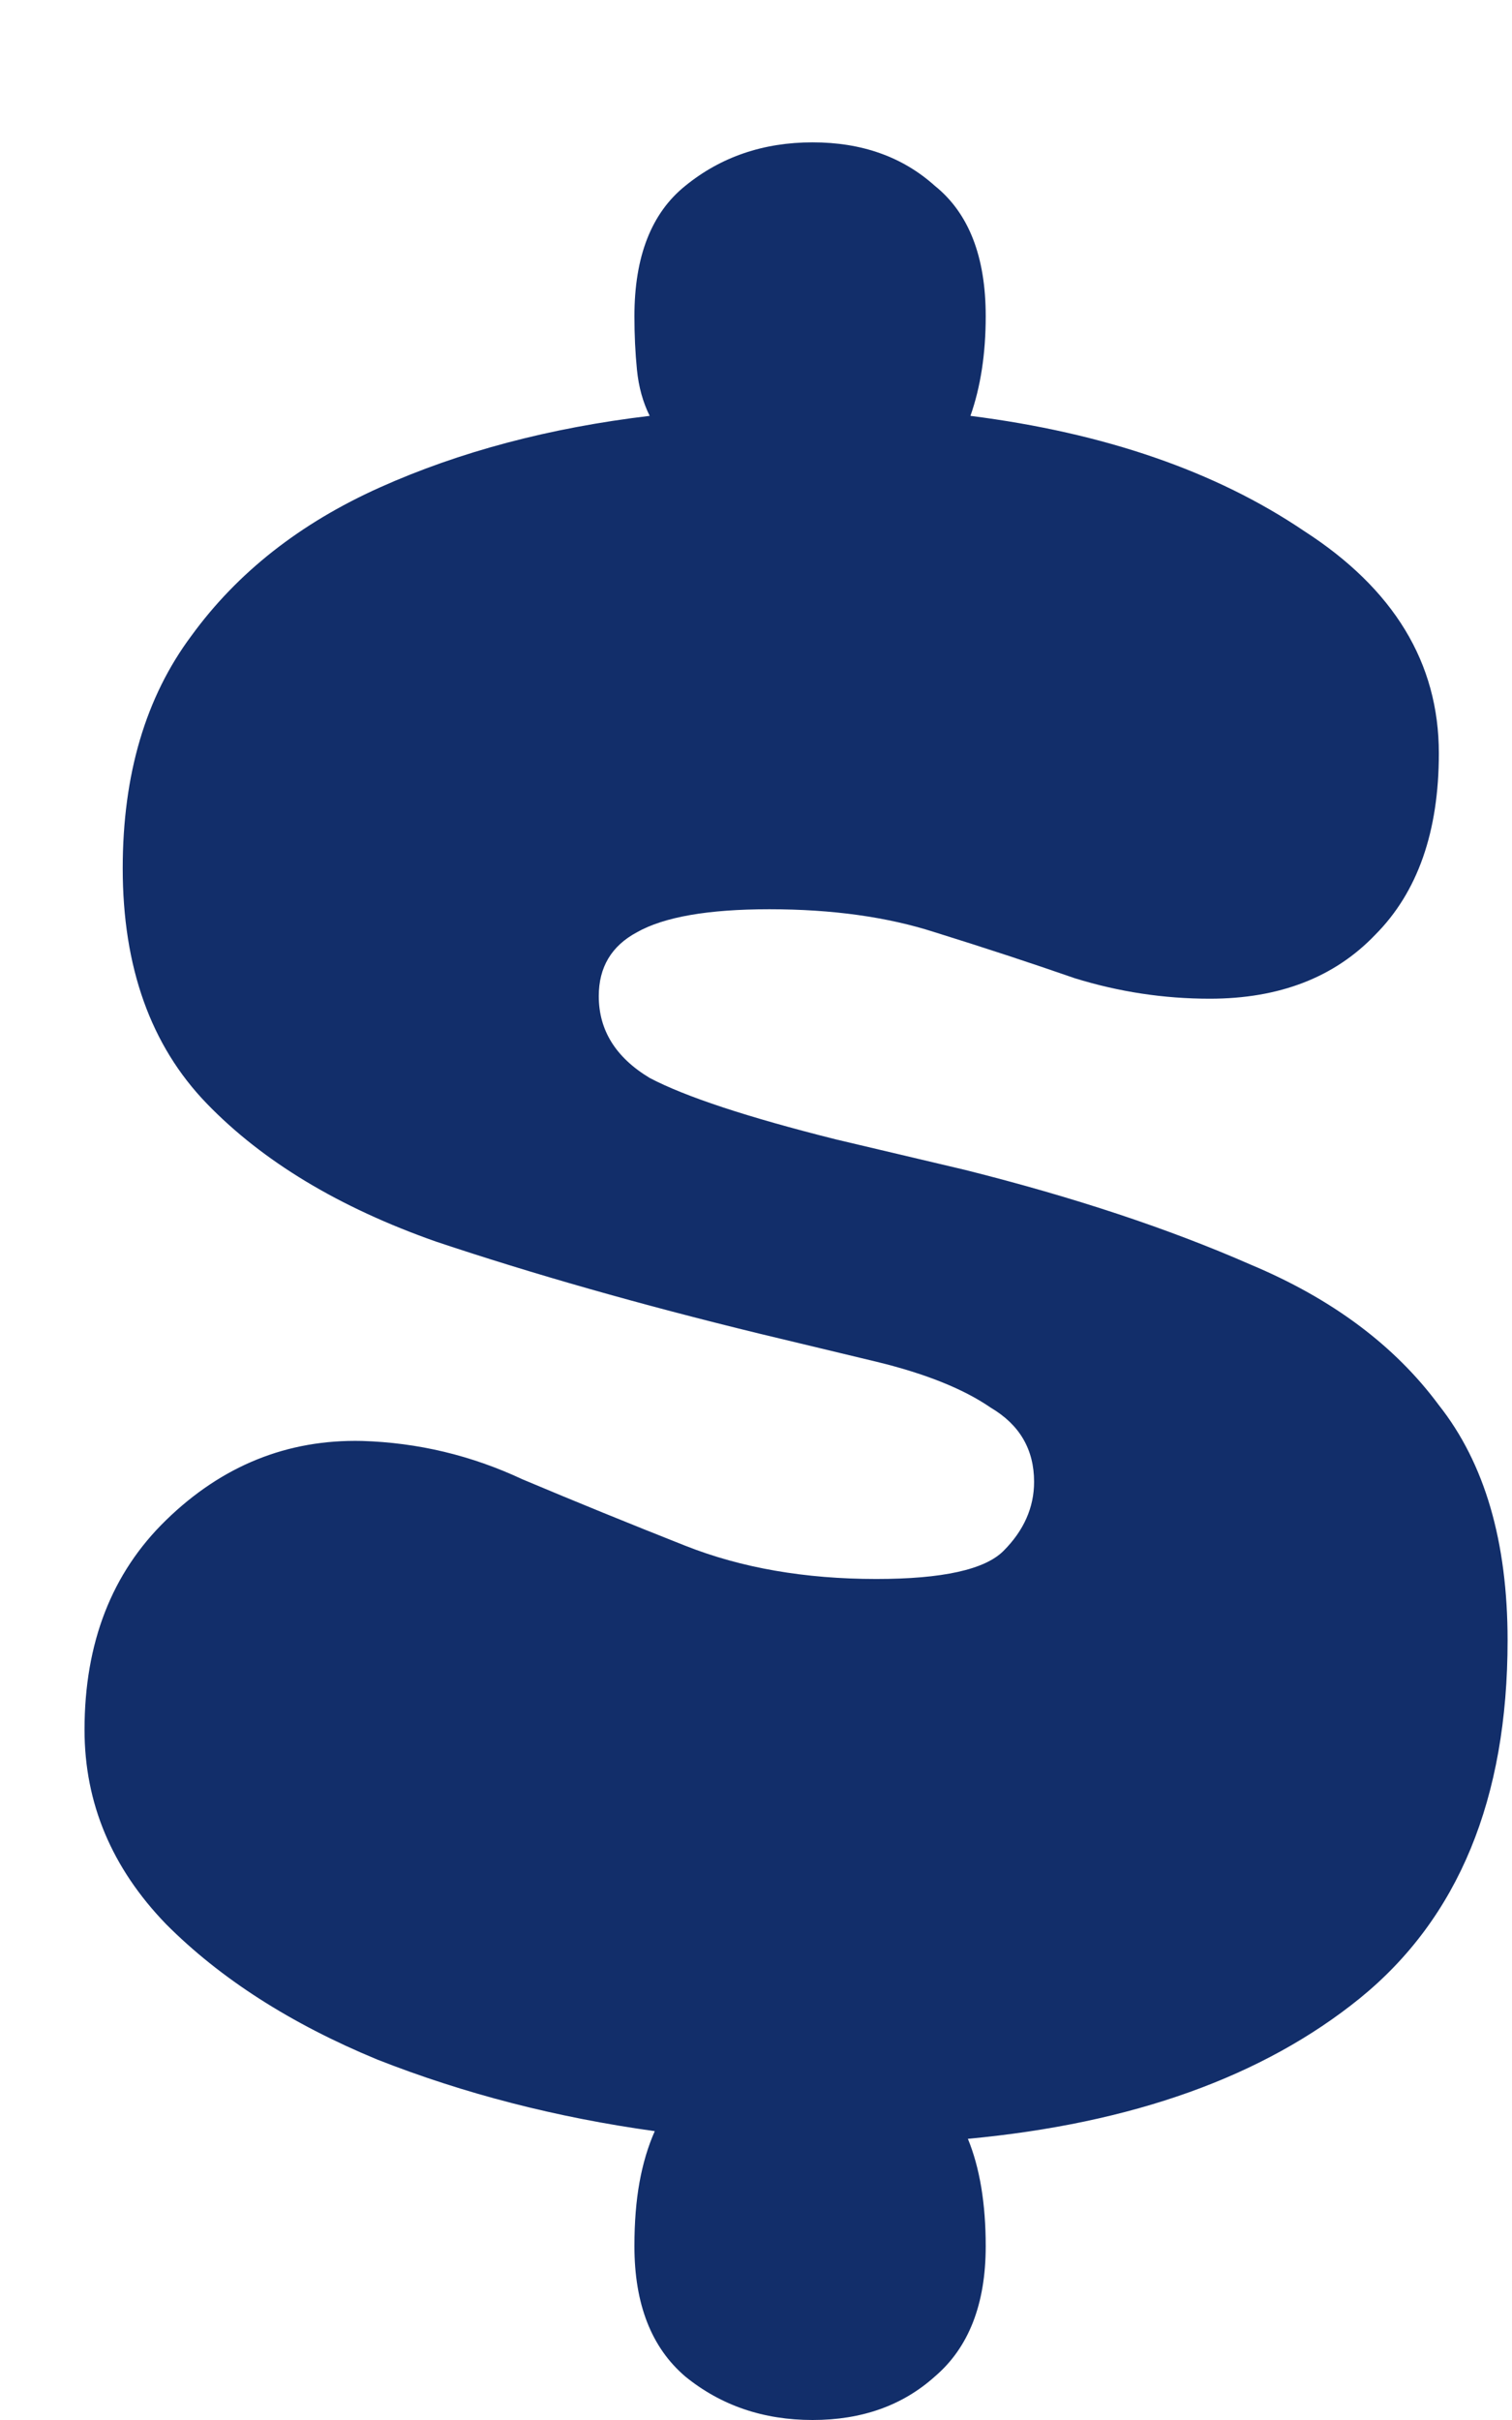 <svg width="85" height="136" viewBox="0 0 85 136" fill="none" xmlns="http://www.w3.org/2000/svg">
<g filter="url(#filter0_d_364_461)">
<path d="M0.752 89.212C0.752 84.328 2.279 80.401 5.332 77.432C8.48 74.367 12.153 72.883 16.352 72.979C19.5 73.074 22.505 73.793 25.368 75.134C28.325 76.379 31.378 77.624 34.527 78.869C37.675 80.114 41.253 80.736 45.26 80.736C48.981 80.736 51.366 80.21 52.416 79.156C53.561 78.007 54.133 76.714 54.133 75.277C54.133 73.457 53.322 72.069 51.7 71.111C50.174 70.058 48.027 69.196 45.26 68.525L38.677 66.945C31.998 65.317 25.94 63.593 20.502 61.773C15.063 59.858 10.77 57.272 7.622 54.016C4.473 50.759 2.899 46.354 2.899 40.799C2.899 35.532 4.187 31.174 6.763 27.726C9.339 24.183 12.869 21.405 17.353 19.394C21.837 17.383 26.894 16.042 32.523 15.371C32.142 14.605 31.903 13.743 31.808 12.786C31.712 11.828 31.665 10.822 31.665 9.769C31.665 6.417 32.619 3.975 34.527 2.442C36.53 0.814 38.916 0 41.682 0C44.449 0 46.739 0.814 48.552 2.442C50.46 3.975 51.414 6.417 51.414 9.769C51.414 11.876 51.128 13.743 50.555 15.371C58.093 16.329 64.342 18.484 69.303 21.836C74.36 25.092 76.888 29.259 76.888 34.334C76.888 38.74 75.695 42.14 73.31 44.534C71.02 46.928 67.92 48.126 64.008 48.126C61.432 48.126 58.904 47.743 56.423 46.976C53.942 46.114 51.319 45.252 48.552 44.391C45.88 43.529 42.78 43.098 39.249 43.098C35.815 43.098 33.334 43.529 31.808 44.391C30.377 45.157 29.661 46.354 29.661 47.982C29.661 49.898 30.615 51.43 32.523 52.579C34.527 53.633 38.009 54.782 42.97 56.027L50.269 57.751C56.375 59.283 61.718 61.055 66.298 63.066C70.877 64.982 74.407 67.615 76.888 70.967C79.464 74.224 80.752 78.629 80.752 84.184C80.752 93.091 77.985 99.795 72.452 104.296C67.013 108.702 59.667 111.336 50.412 112.198C51.08 113.826 51.414 115.837 51.414 118.231C51.414 121.487 50.46 123.93 48.552 125.558C46.739 127.186 44.449 128 41.682 128C38.916 128 36.53 127.186 34.527 125.558C32.619 123.93 31.665 121.487 31.665 118.231C31.665 116.89 31.76 115.693 31.951 114.64C32.142 113.586 32.428 112.629 32.809 111.767C27.276 111 22.076 109.66 17.21 107.744C12.344 105.733 8.385 103.195 5.332 100.13C2.279 96.97 0.752 93.33 0.752 89.212Z" fill="#122E6A"/>
</g>
<defs>
<filter id="filter0_d_364_461" x="0.752" y="0" width="84" height="136" filterUnits="userSpaceOnUse" color-interpolation-filters="sRGB">
<feFlood flood-opacity="0" result="BackgroundImageFix"/>
<feColorMatrix in="SourceAlpha" type="matrix" values="0 0 0 0 0 0 0 0 0 0 0 0 0 0 0 0 0 0 127 0" result="hardAlpha"/>
<feOffset dx="4" dy="8"/>
<feComposite in2="hardAlpha" operator="out"/>
<feColorMatrix type="matrix" values="0 0 0 0 1 0 0 0 0 1 0 0 0 0 1 0 0 0 1 0"/>
<feBlend mode="normal" in2="BackgroundImageFix" result="effect1_dropShadow_364_461"/>
<feBlend mode="normal" in="SourceGraphic" in2="effect1_dropShadow_364_461" result="shape"/>
</filter>
</defs>
</svg>
